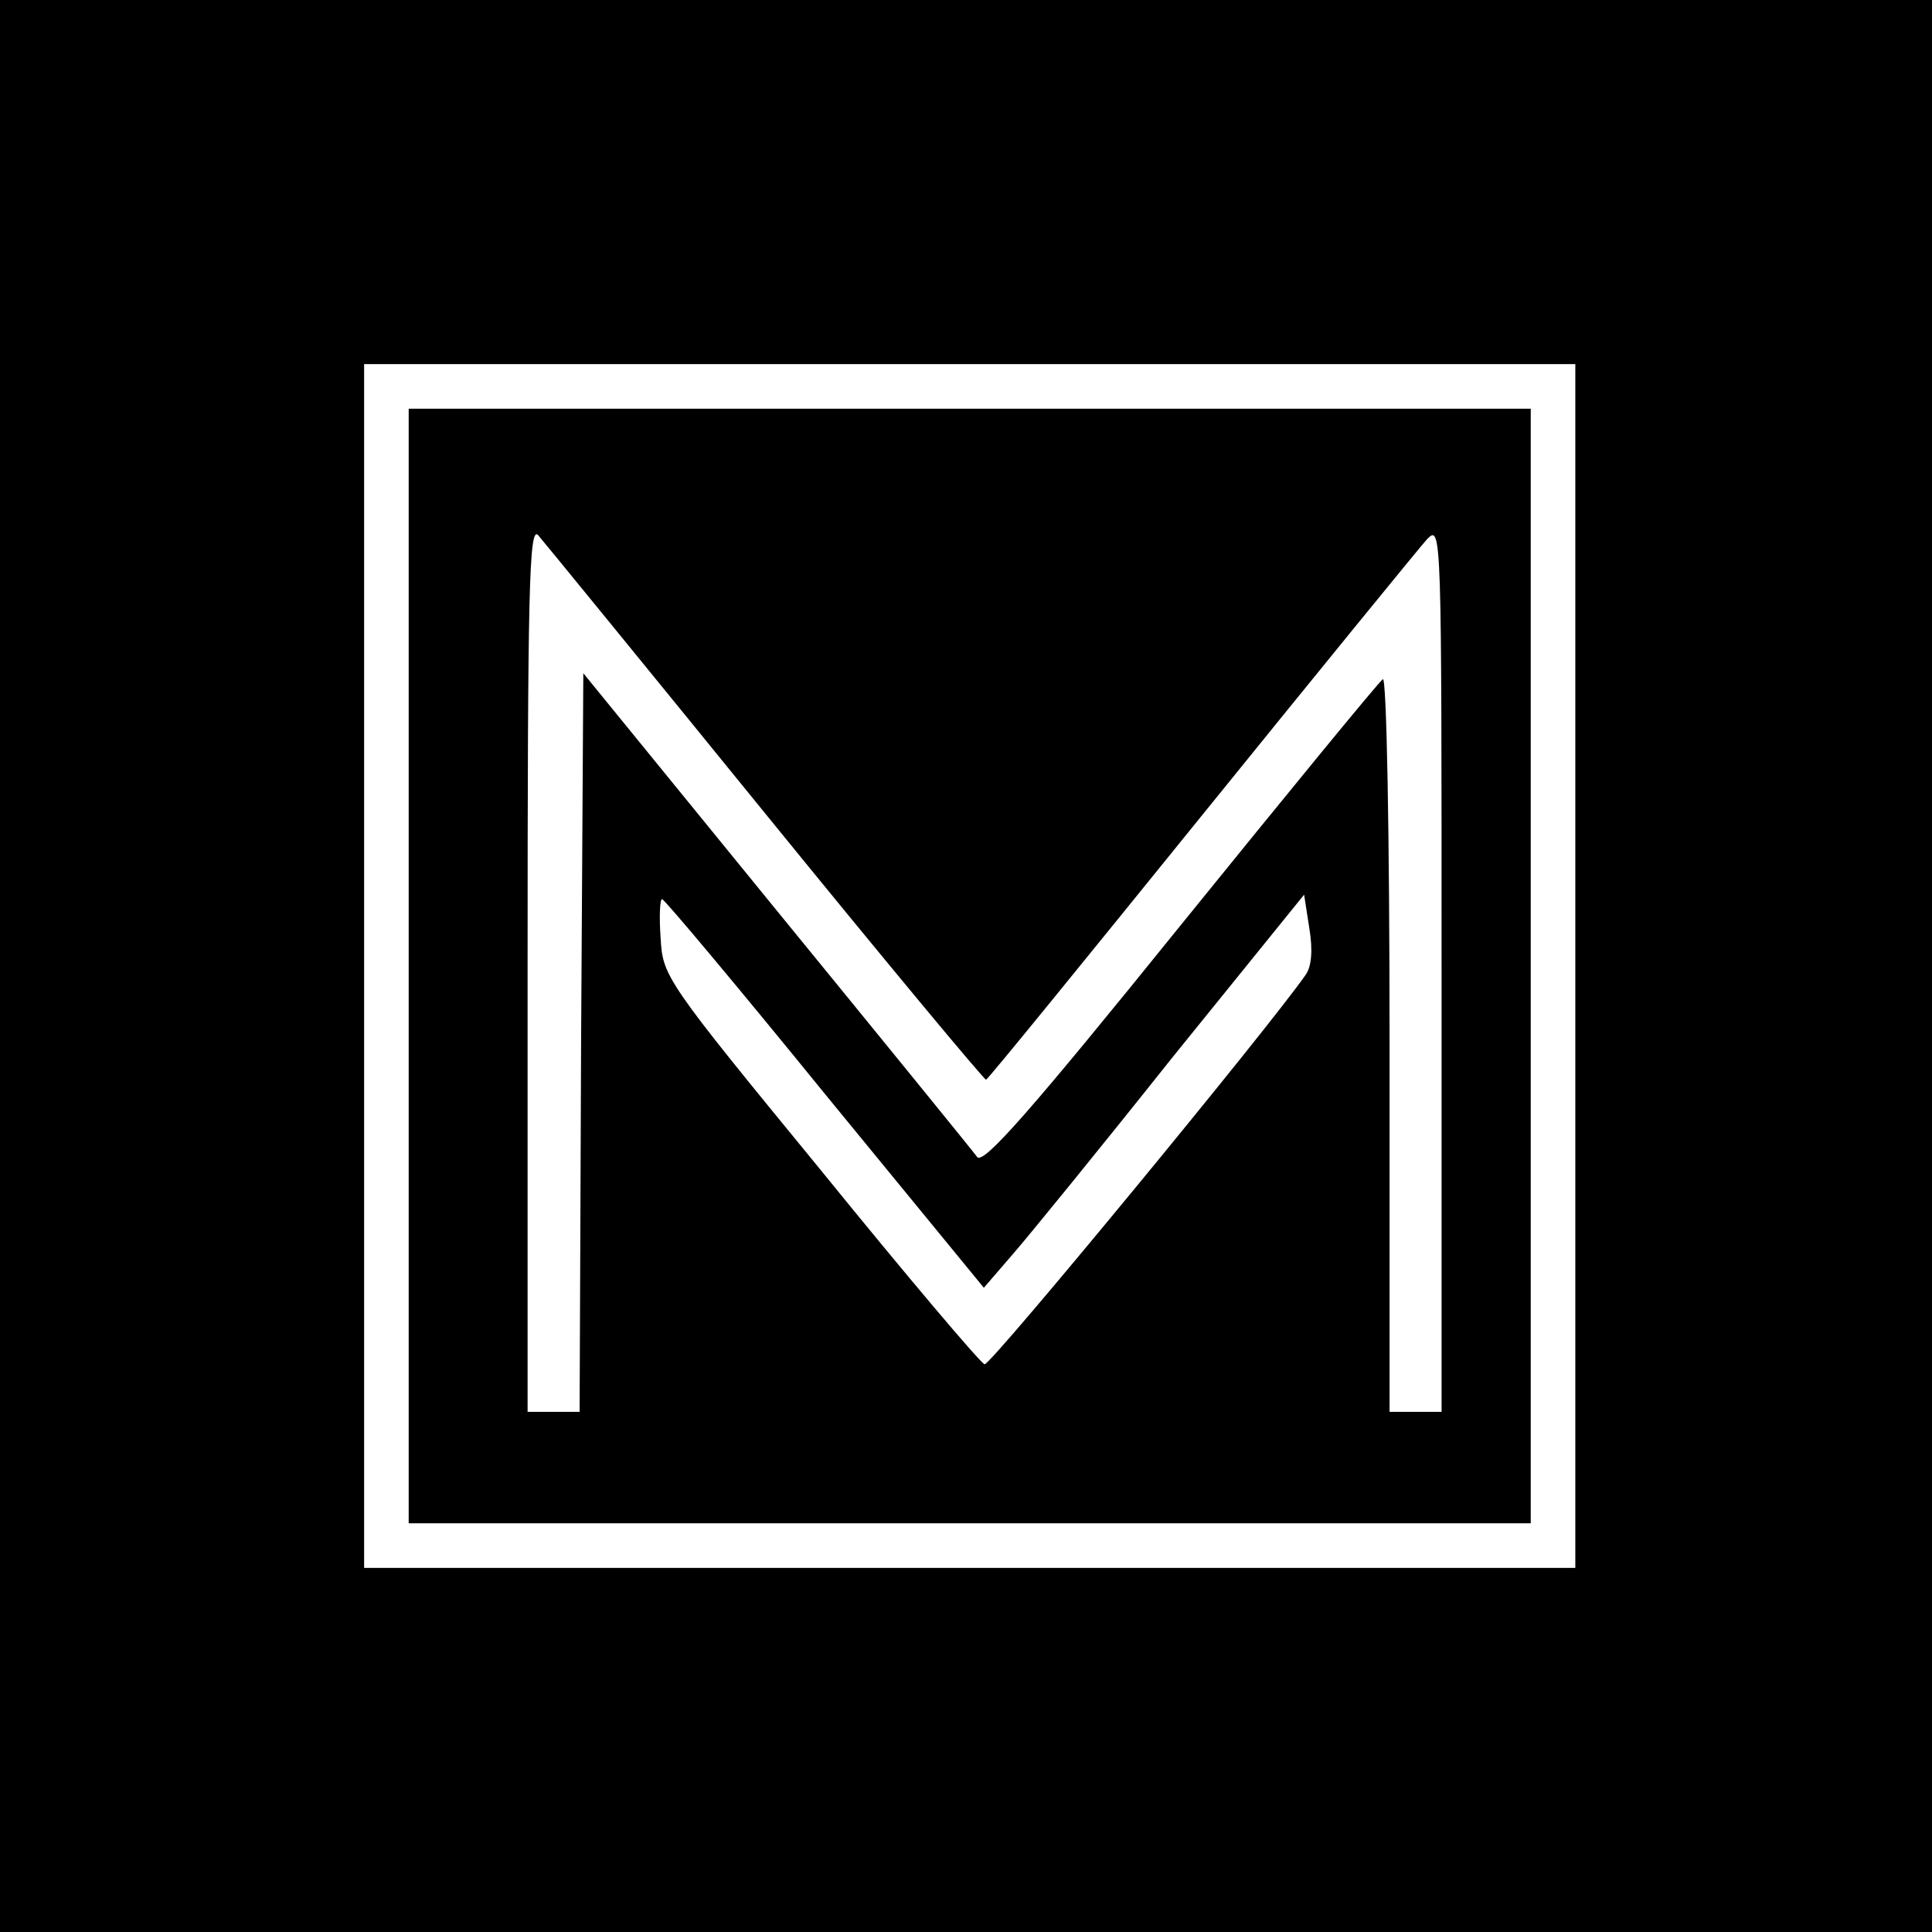 <?xml version="1.0" standalone="no"?>
<!DOCTYPE svg PUBLIC "-//W3C//DTD SVG 20010904//EN"
 "http://www.w3.org/TR/2001/REC-SVG-20010904/DTD/svg10.dtd">
<svg version="1.0" xmlns="http://www.w3.org/2000/svg"
 width="260pt" height="260pt" viewBox="0 0 260 260"
 preserveAspectRatio="xMidYMid meet">
<g transform="translate(0,260) scale(0.1,-0.1)"
fill="#000000" stroke="none">
<path d="M0 1300 l0 -1300 1300 0 1300 0 0 1300 0 1300 -1300 0 -1300 0 0
-1300z m2120 0 l0 -810 -815 0 -815 0 0 810 0 810 815 0 815 0 0 -810z"/>
<path d="M550 1300 l0 -750 755 0 755 0 0 750 0 750 -755 0 -755 0 0 -750z
m480 205 c161 -198 295 -359 297 -358 3 1 133 161 290 355 157 194 294 362
304 373 19 19 19 8 19 -578 l0 -597 -35 0 -35 0 0 496 c0 283 -4 493 -9 490
-5 -3 -127 -152 -272 -331 -201 -249 -266 -323 -274 -312 -5 7 -127 157 -270
332 l-260 319 -3 -497 -2 -497 -35 0 -35 0 0 597 c0 509 2 595 14 583 7 -8
145 -177 306 -375z m727 -217 c-50 -72 -424 -526 -432 -524 -5 1 -105 119
-221 262 -210 256 -212 260 -215 312 -2 28 -1 52 2 52 3 0 102 -118 219 -262
l214 -261 38 44 c21 24 118 143 215 265 l178 220 7 -45 c5 -30 3 -52 -5 -63z"/>
</g>
</svg>
